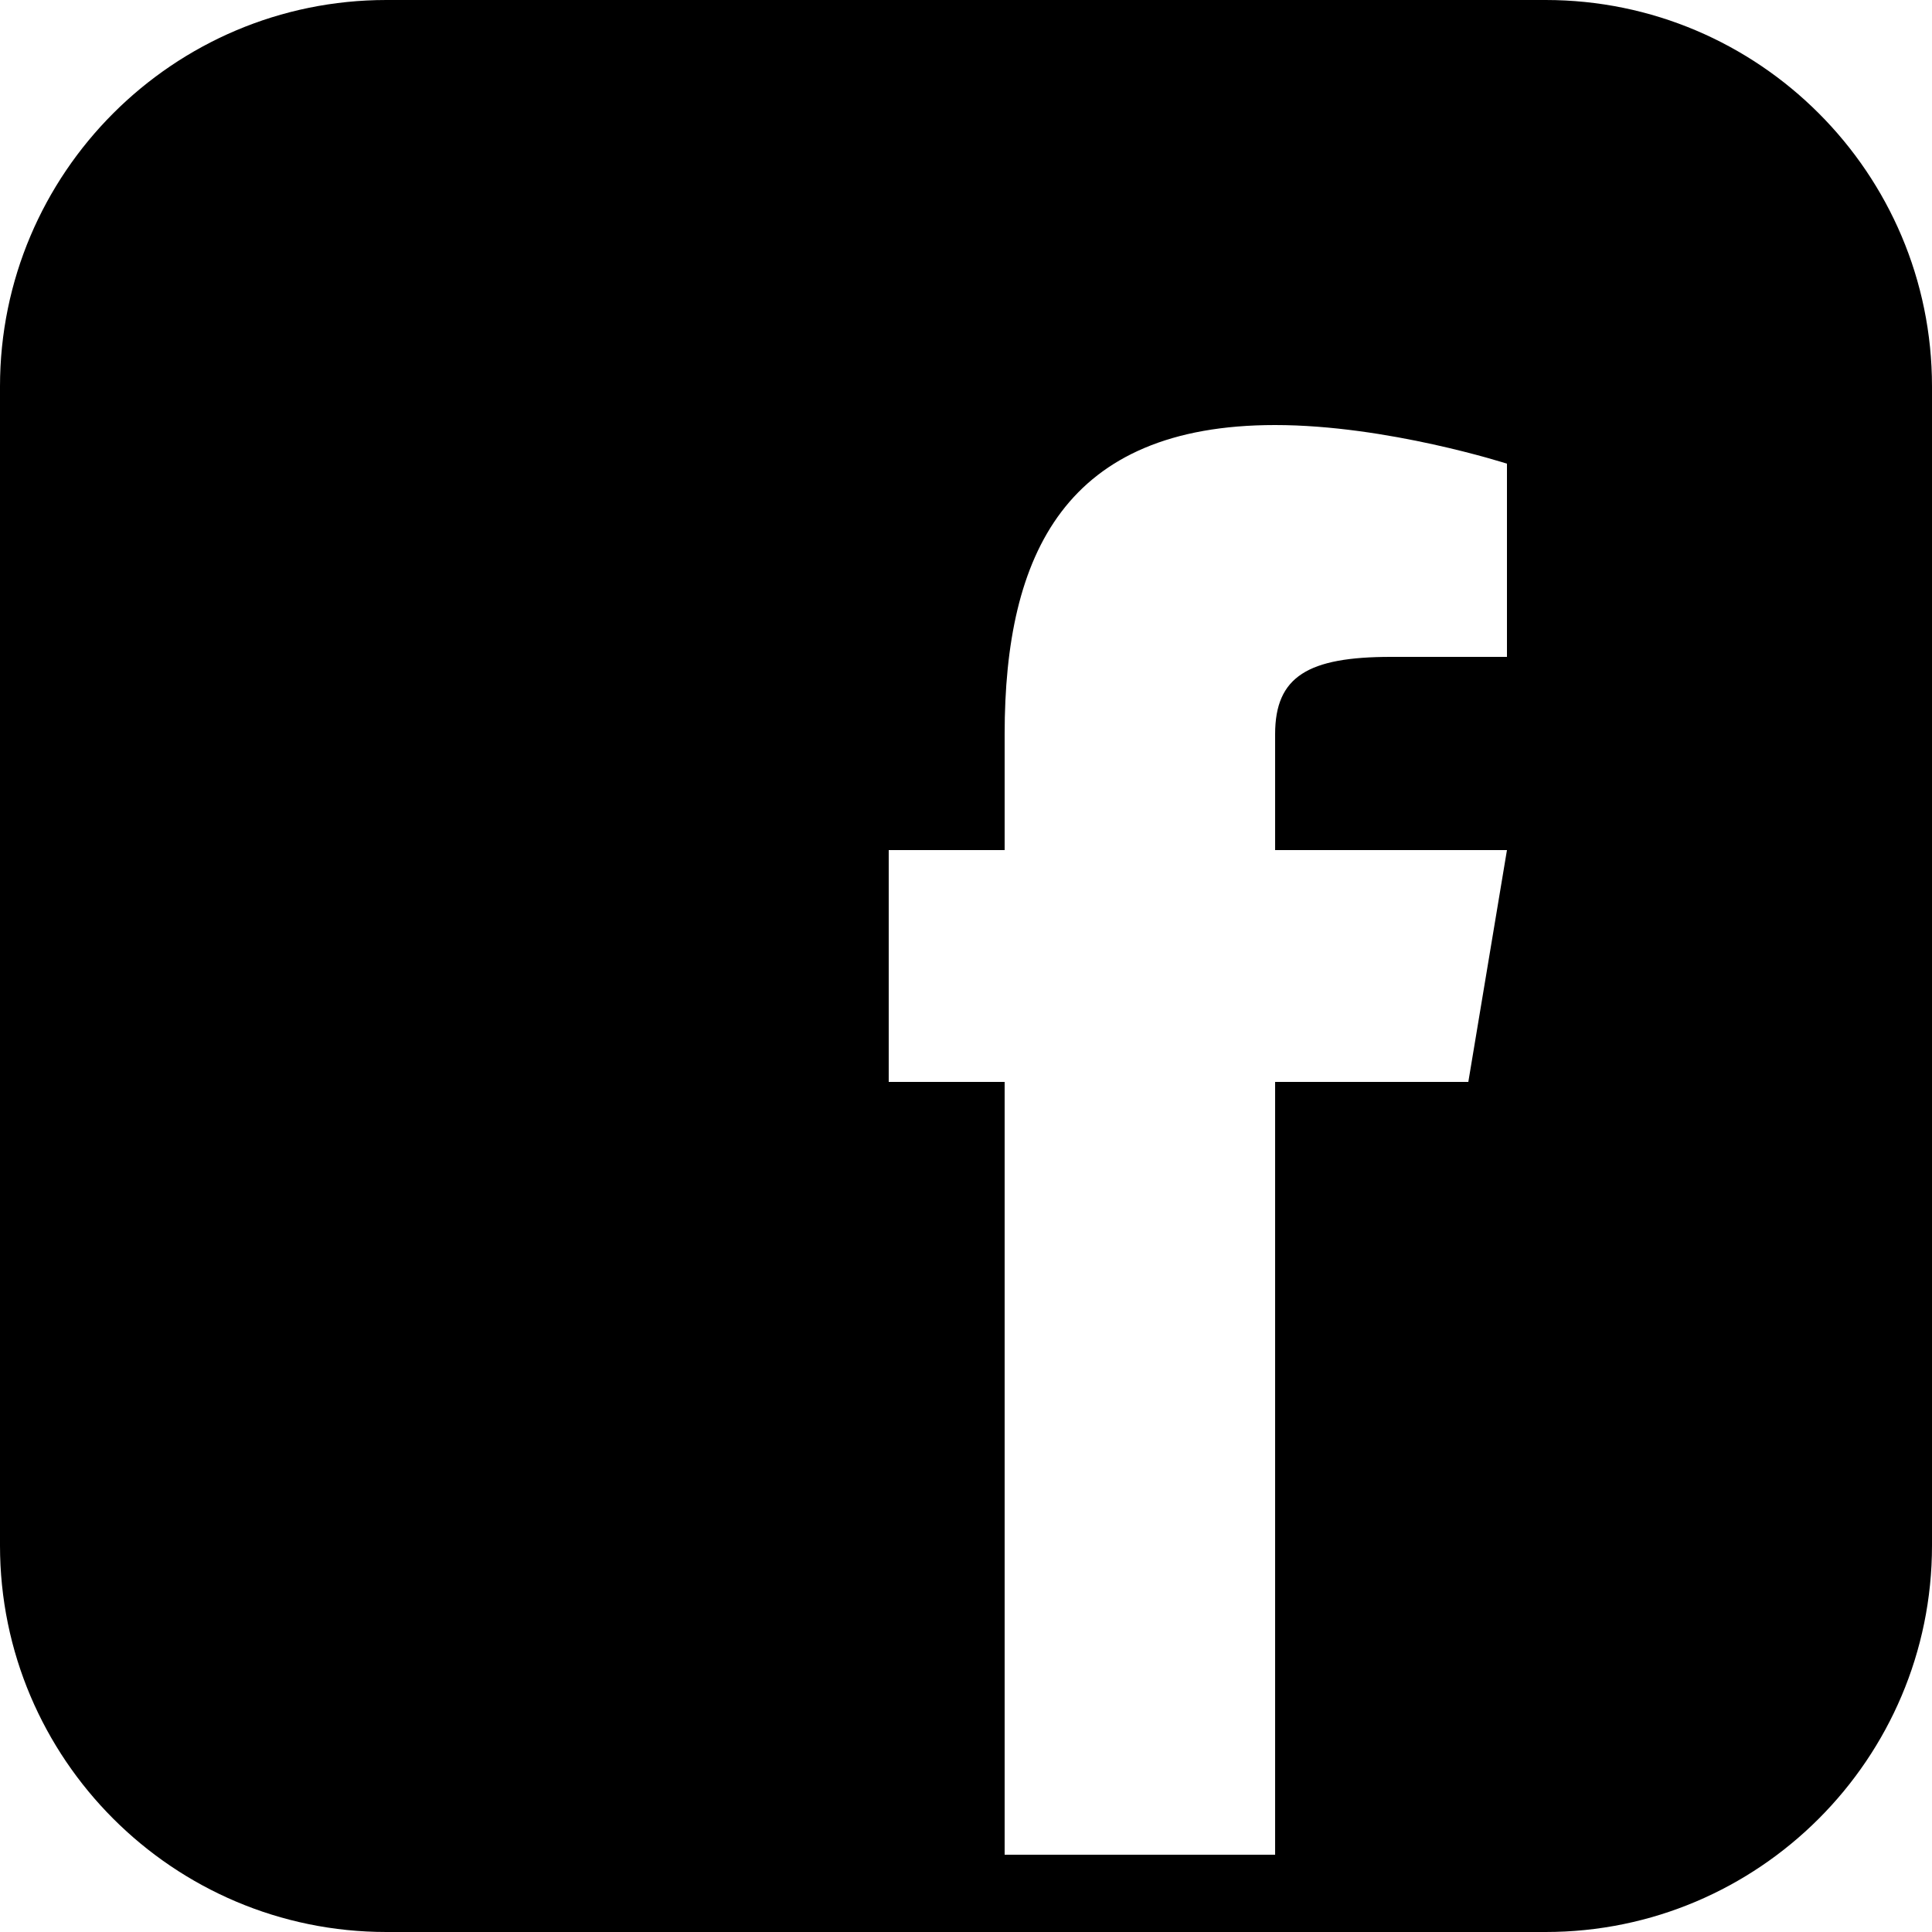 <svg xmlns="http://www.w3.org/2000/svg" viewBox="0 0 50 50"><path d="M40 0H10C4.484 0 0 4.484 0 10v30c0 5.516 4.484 10 10 10h30c5.516 0 10-4.484 10-10V10c0-5.516-4.484-10-10-10zm-1 17h-3c-2.145 0-3 .504-3 2v3h6l-1 6h-5v20h-7V28h-3v-6h3v-3c0-4.676 1.582-8 7-8 2.902 0 6 1 6 1z"/></svg>